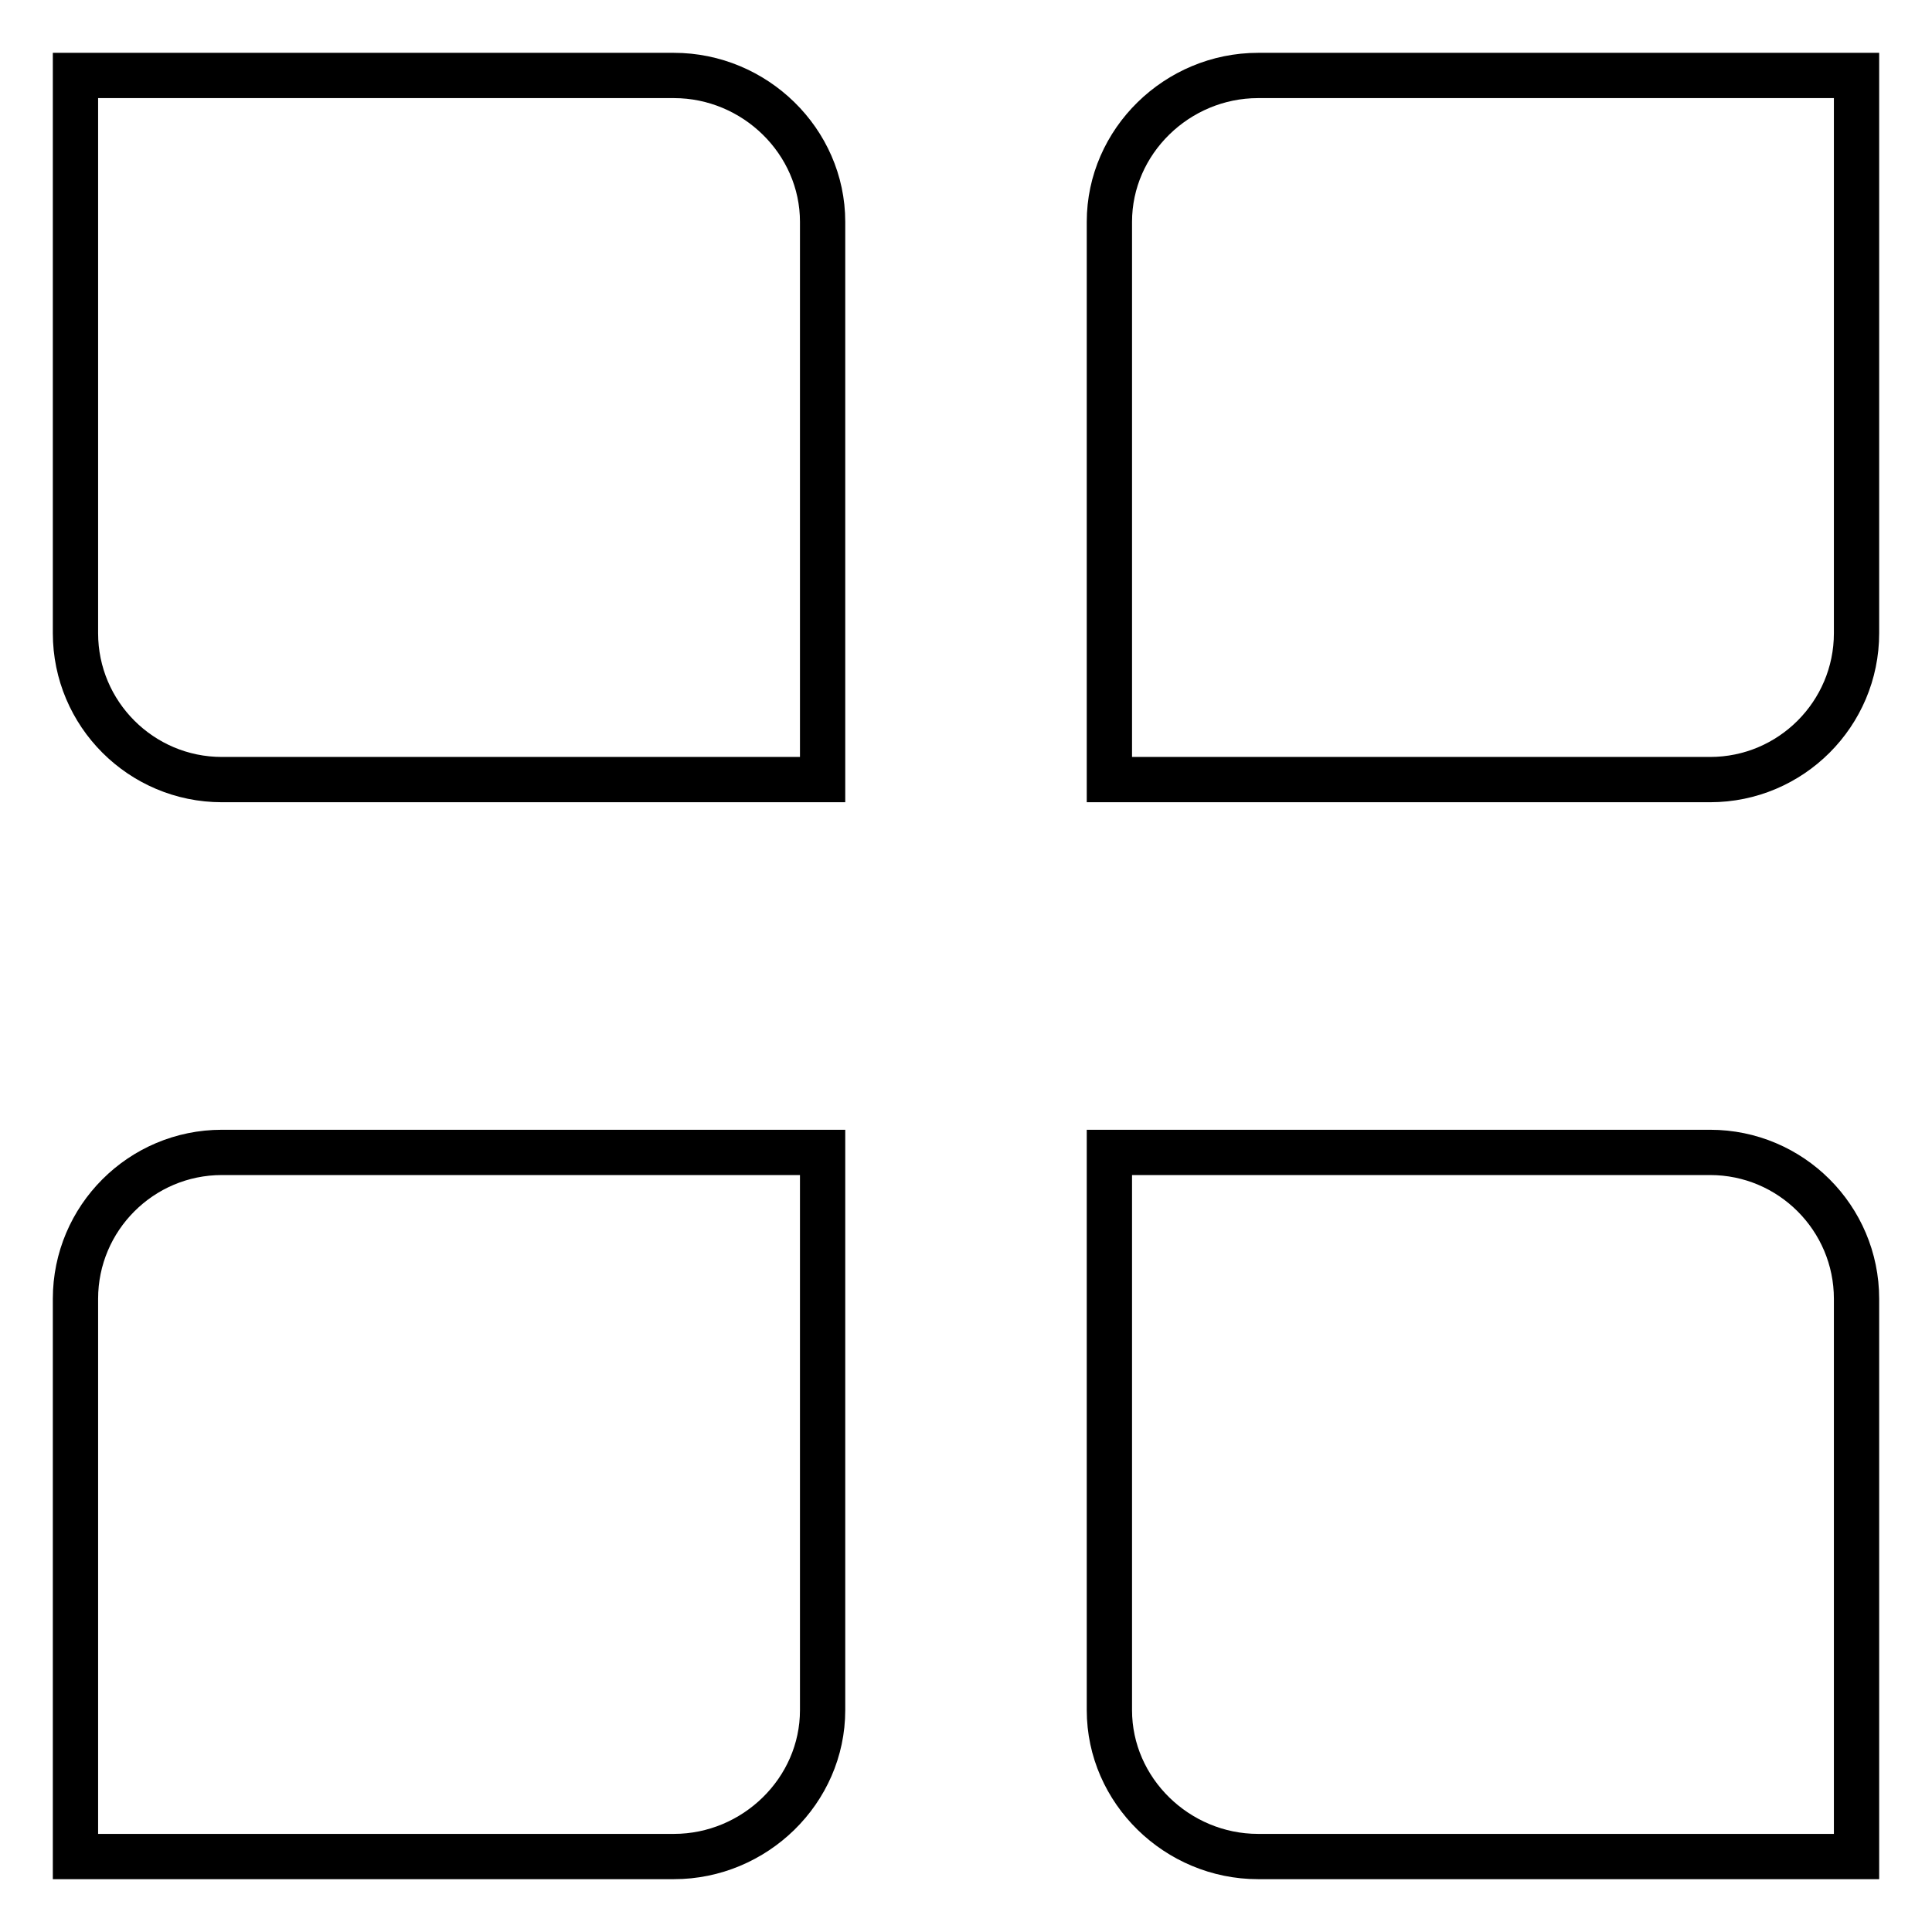 <?xml version="1.0" encoding="utf-8"?>
<!-- Svg Vector Icons : http://www.onlinewebfonts.com/icon -->
<!DOCTYPE svg PUBLIC "-//W3C//DTD SVG 1.1//EN" "http://www.w3.org/Graphics/SVG/1.1/DTD/svg11.dtd">
<svg version="1.1" xmlns="http://www.w3.org/2000/svg" xmlns:xlink="http://www.w3.org/1999/xlink" x="0px" y="0px" viewBox="0 0 256 256" enable-background="new 0 0 256 256" xml:space="preserve">
<g> <path stroke-width="6" fill-opacity="0" stroke="#000000"  d="M109,29.4c0-10.7-9-19.4-19.7-19.4H10v73.9c0,10.7,8.7,19.4,19.4,19.4H109L109,29.4L109,29.4z"/> <path stroke-width="6" fill-opacity="0" stroke="#000000"  d="M109,226.6c0,10.7-9,19.4-19.7,19.4H10v-73.9c0-10.7,8.7-19.4,19.4-19.4H109L109,226.6L109,226.6z"/> <path stroke-width="6" fill-opacity="0" stroke="#000000"  d="M147,29.4c0-10.7,9-19.4,19.7-19.4H246v73.9c0,10.7-8.7,19.4-19.4,19.4H147L147,29.4L147,29.4z"/> <path stroke-width="6" fill-opacity="0" stroke="#000000"  d="M147,226.6c0,10.7,9,19.4,19.7,19.4H246v-73.9c0-10.7-8.7-19.4-19.4-19.4H147L147,226.6L147,226.6z"/></g>
</svg>
